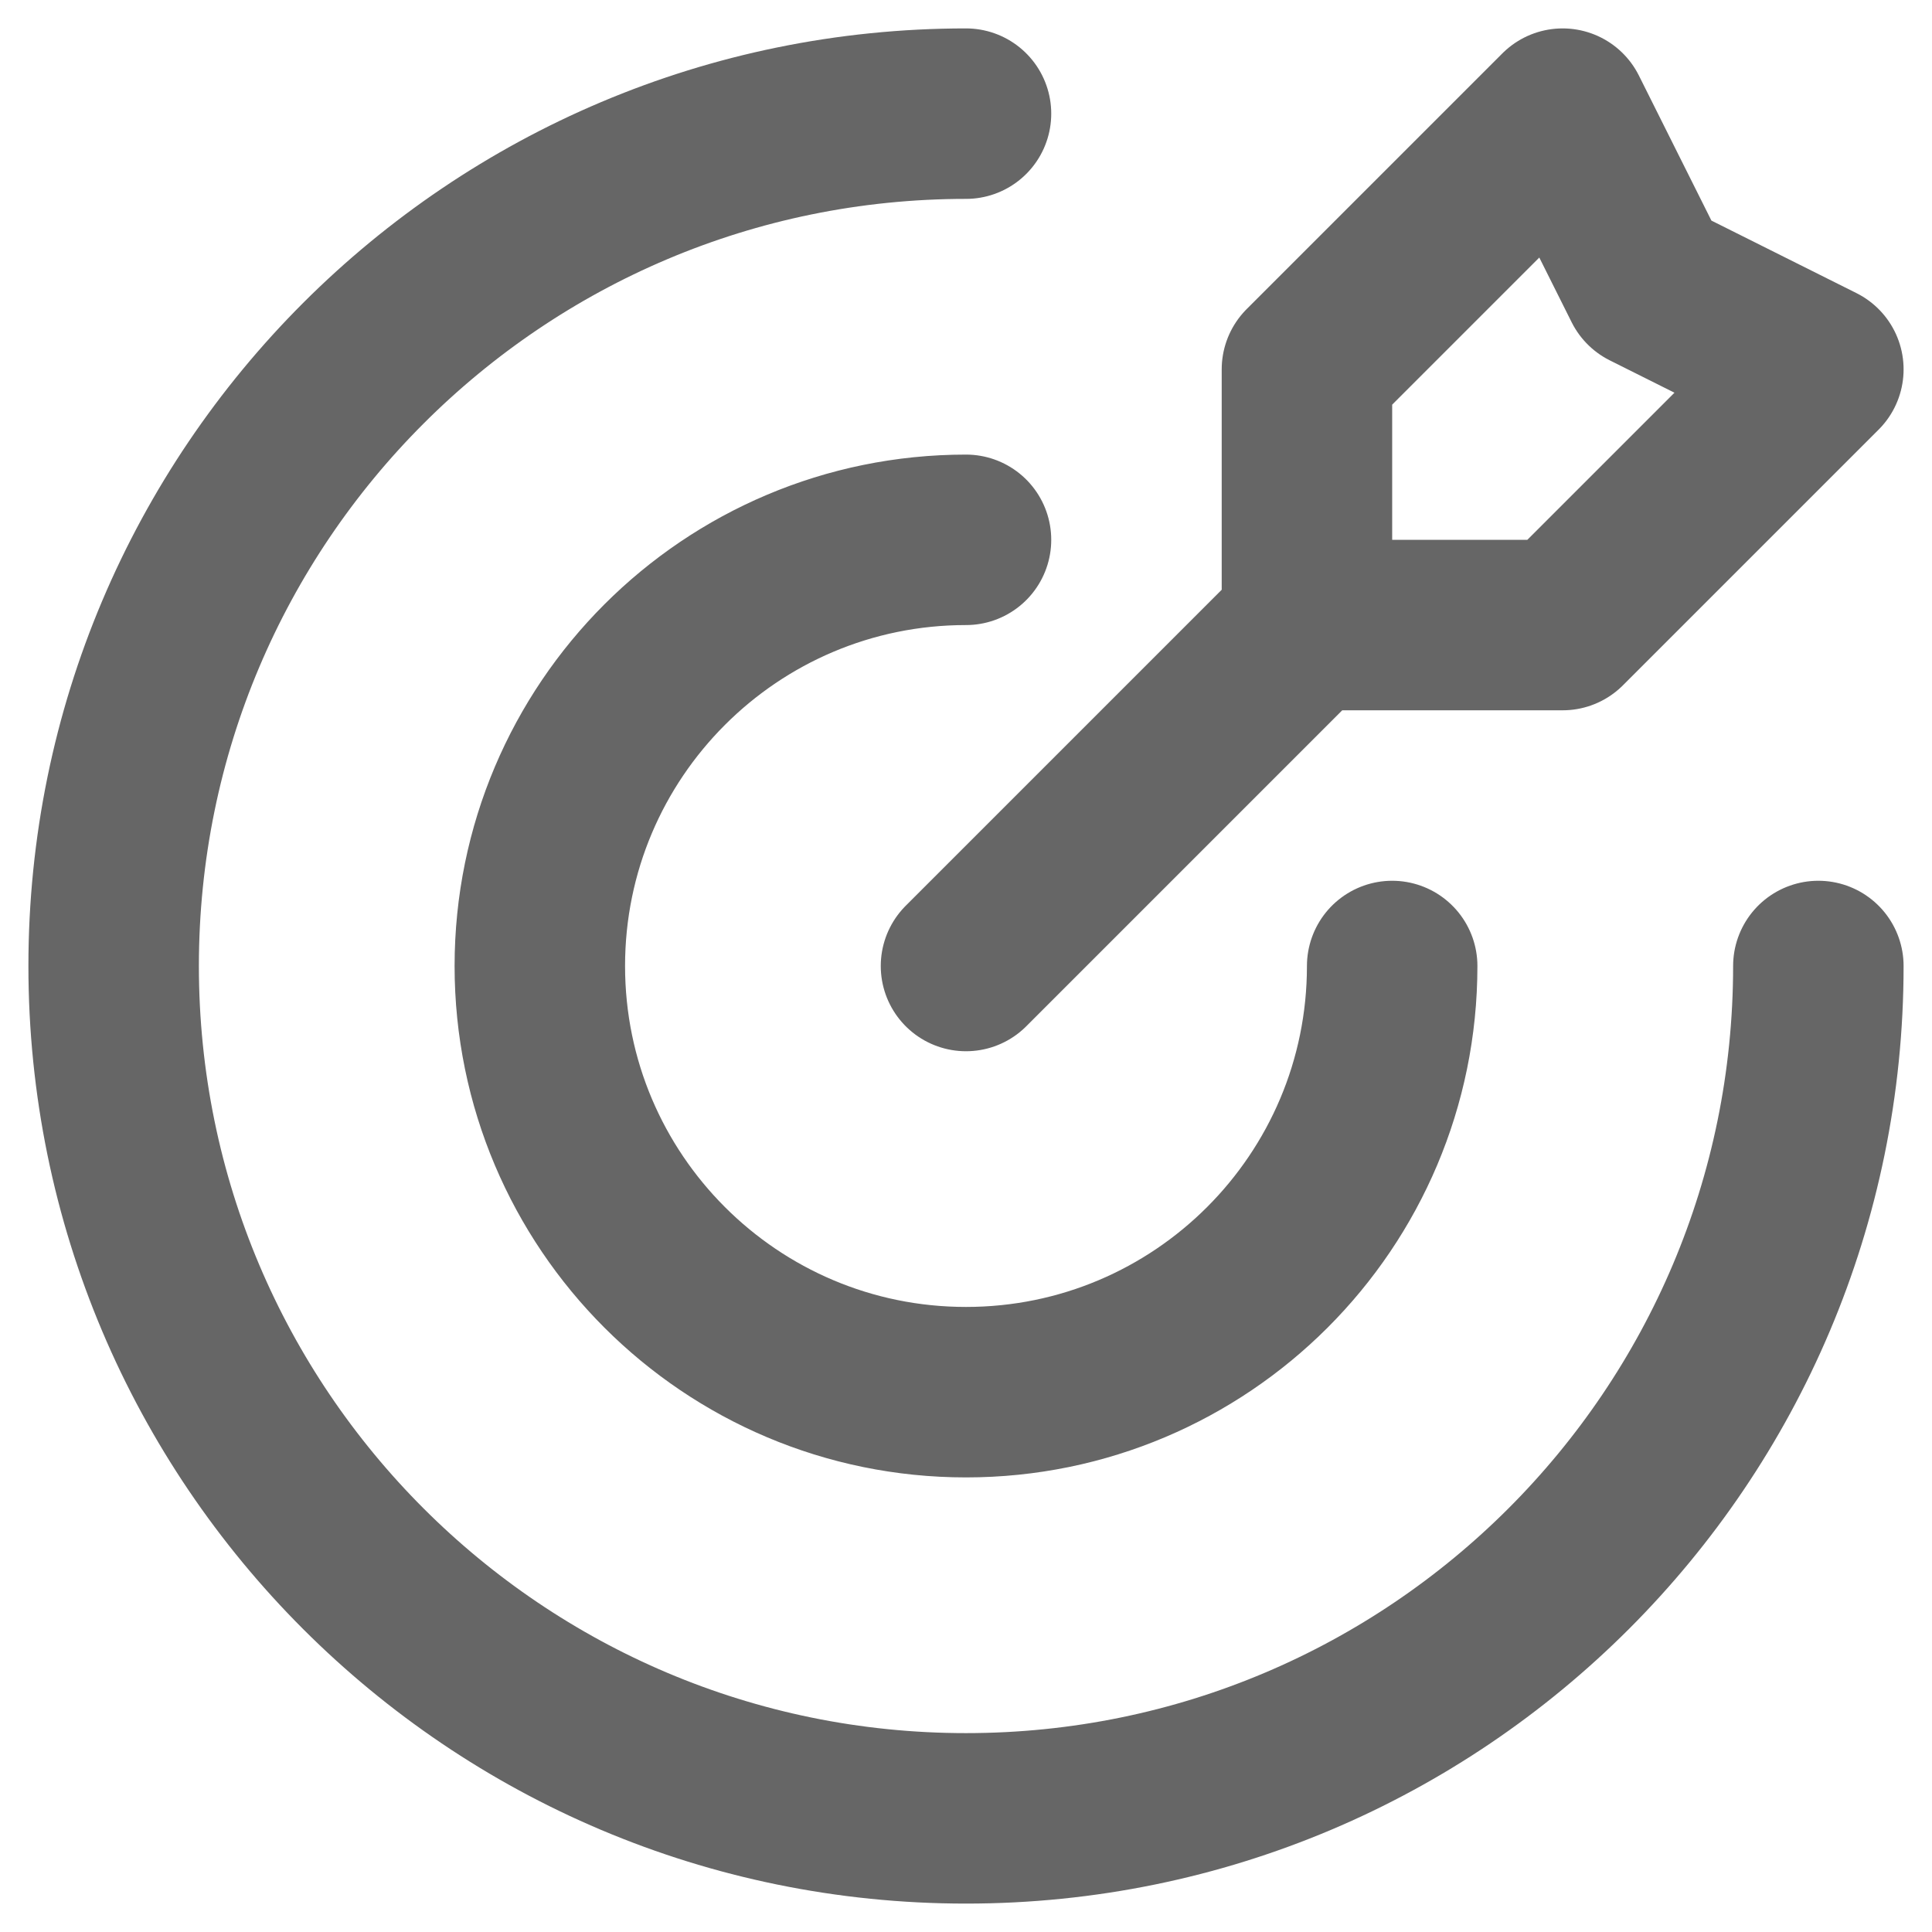 <?xml version="1.0" encoding="utf-8"?>
<svg xmlns="http://www.w3.org/2000/svg" fill="none" height="100%" overflow="visible" preserveAspectRatio="none" style="display: block;" viewBox="0 0 34 34" width="100%">
<path d="M23 11V6.5L27.5 2L29 5L32 6.5L27.5 11H23ZM23 11L17 17M32 17C32 25.284 25.284 32 17 32C8.716 32 2 25.284 2 17C2 8.716 8.716 2 17 2M24.5 17C24.5 21.142 21.142 24.5 17 24.5C12.858 24.5 9.5 21.142 9.5 17C9.5 12.858 12.858 9.5 17 9.5" id="Icon" stroke="#666666" stroke-linecap="round" stroke-linejoin="round" stroke-width="3"/>
</svg>